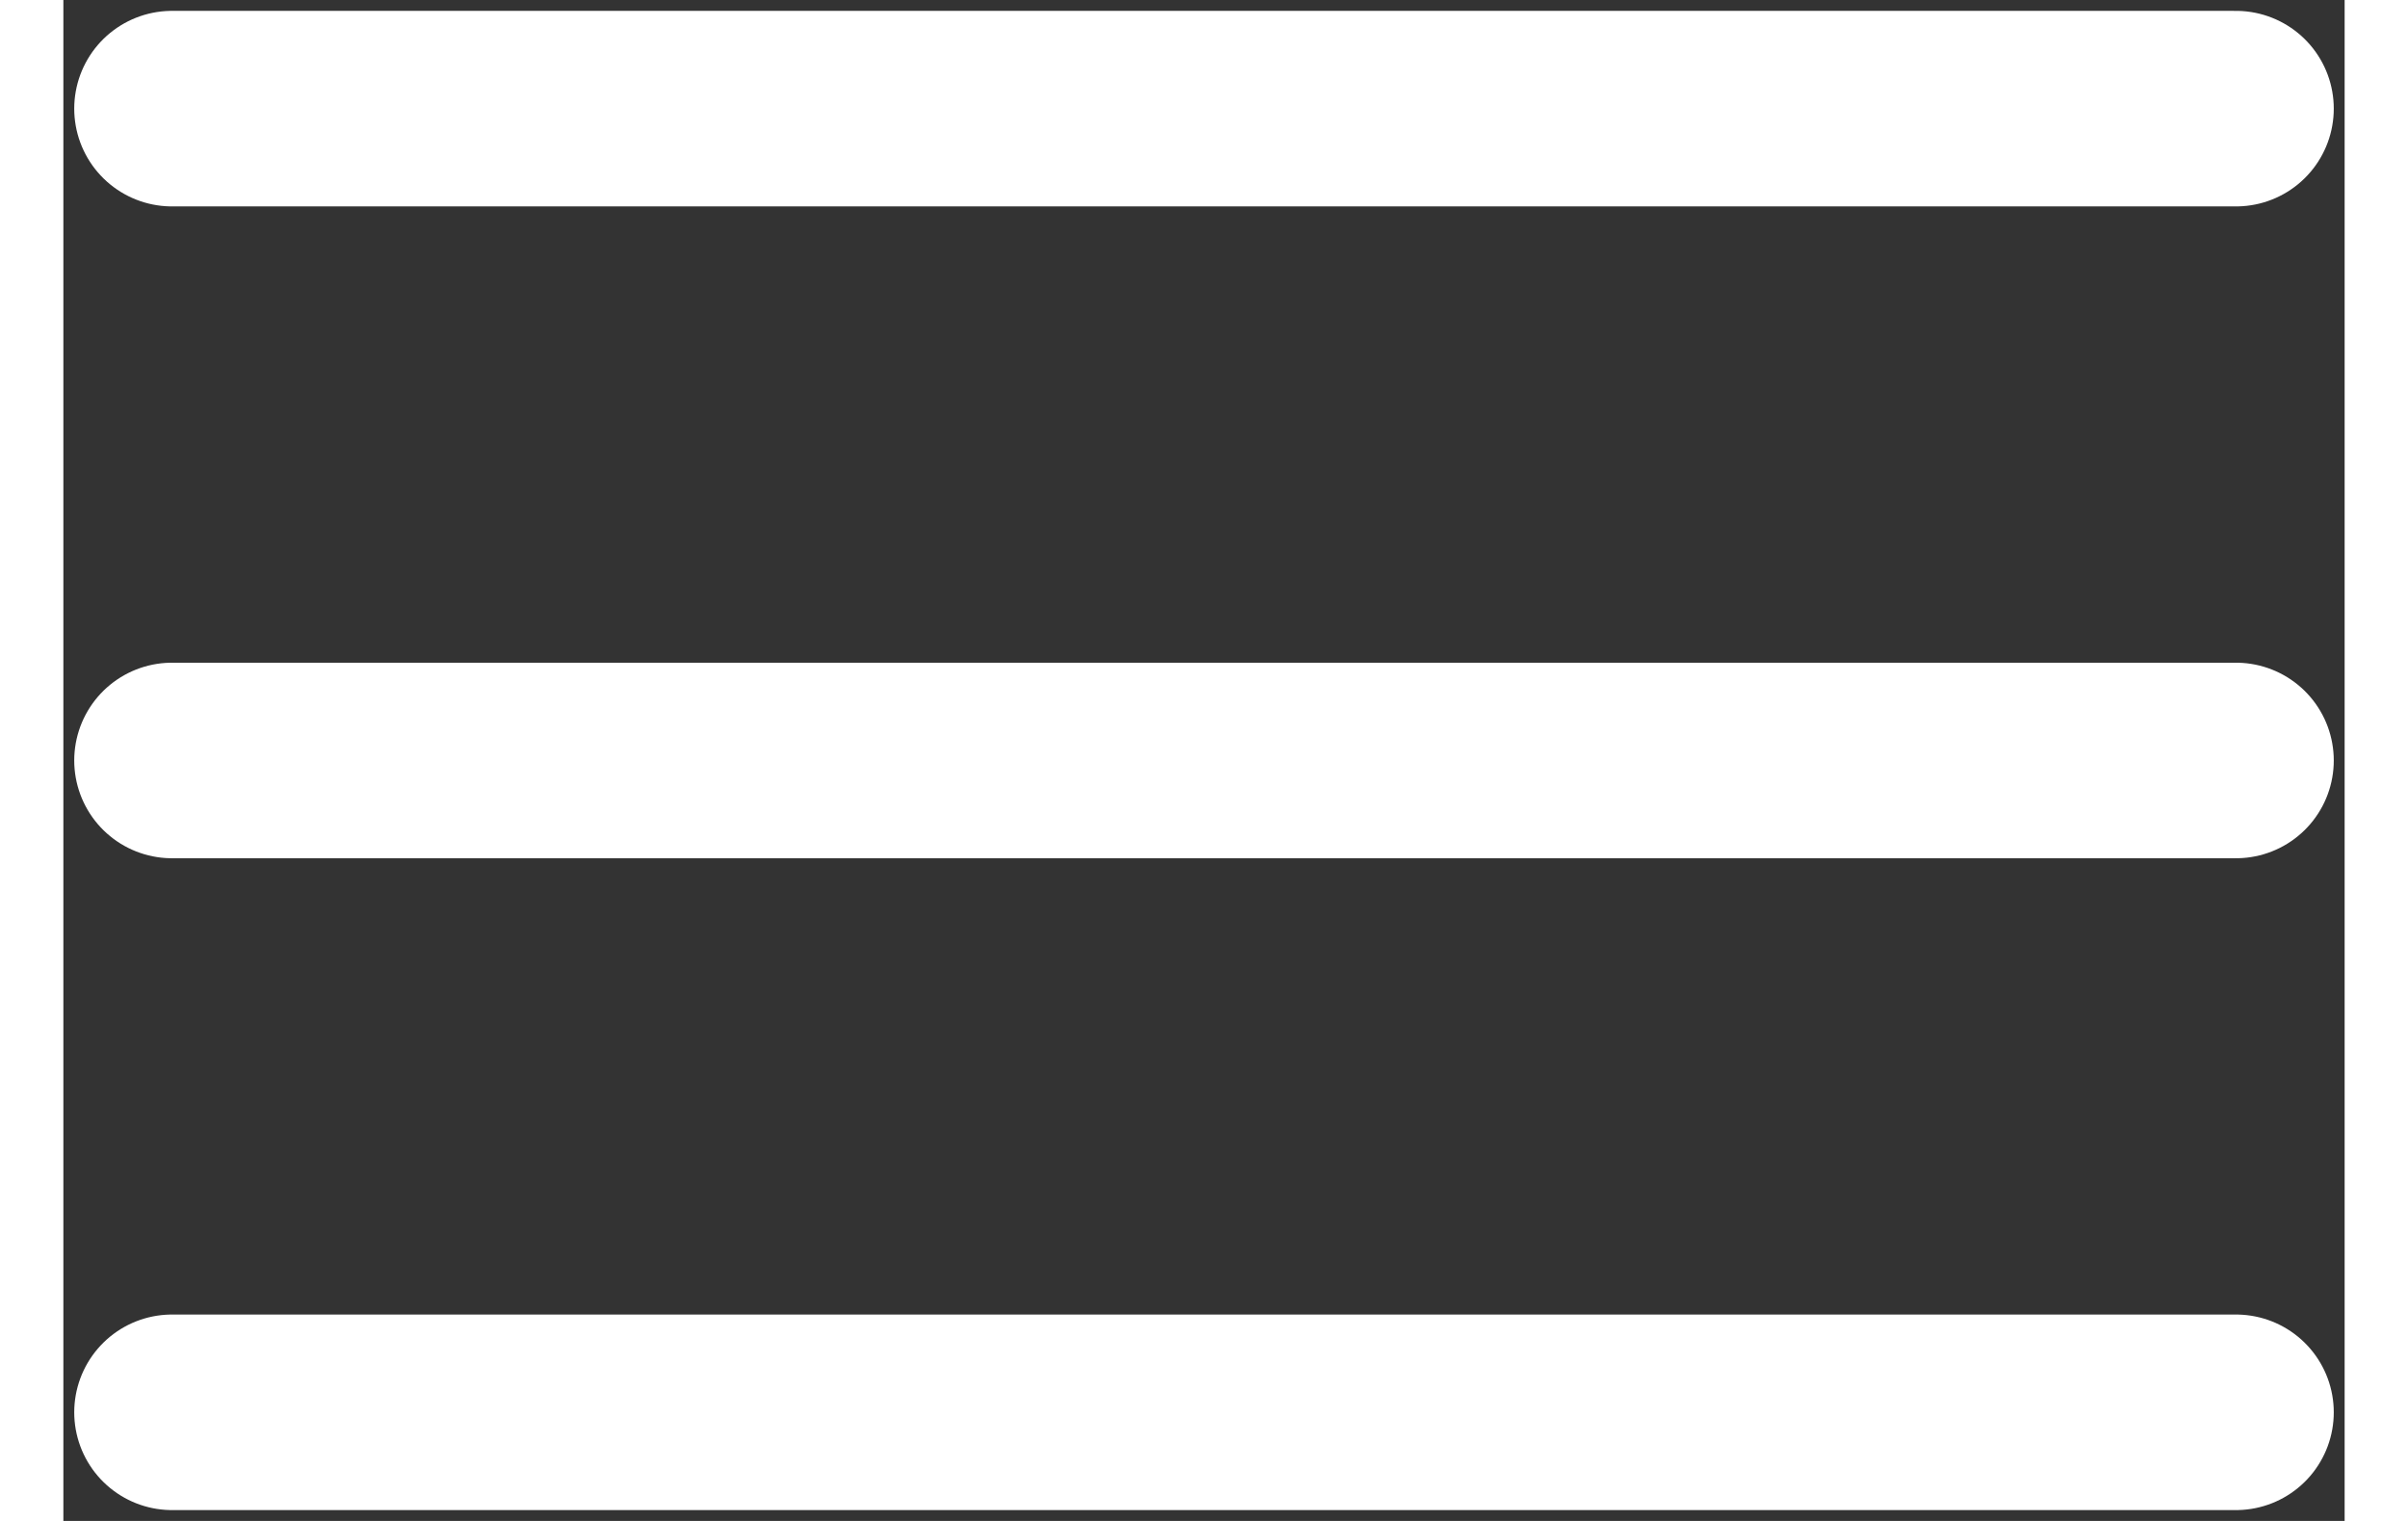 <svg width="19" height="12" viewBox="0 0 21 14" fill="none" xmlns="http://www.w3.org/2000/svg">
<rect x="0" y="0" width="21" height="14" fill="#333333" stroke="none"/>
<path d="M1 1H20M1 7H20M1 13H20" stroke="white" stroke-width="1.8" stroke-linecap="round"/>
</svg>
